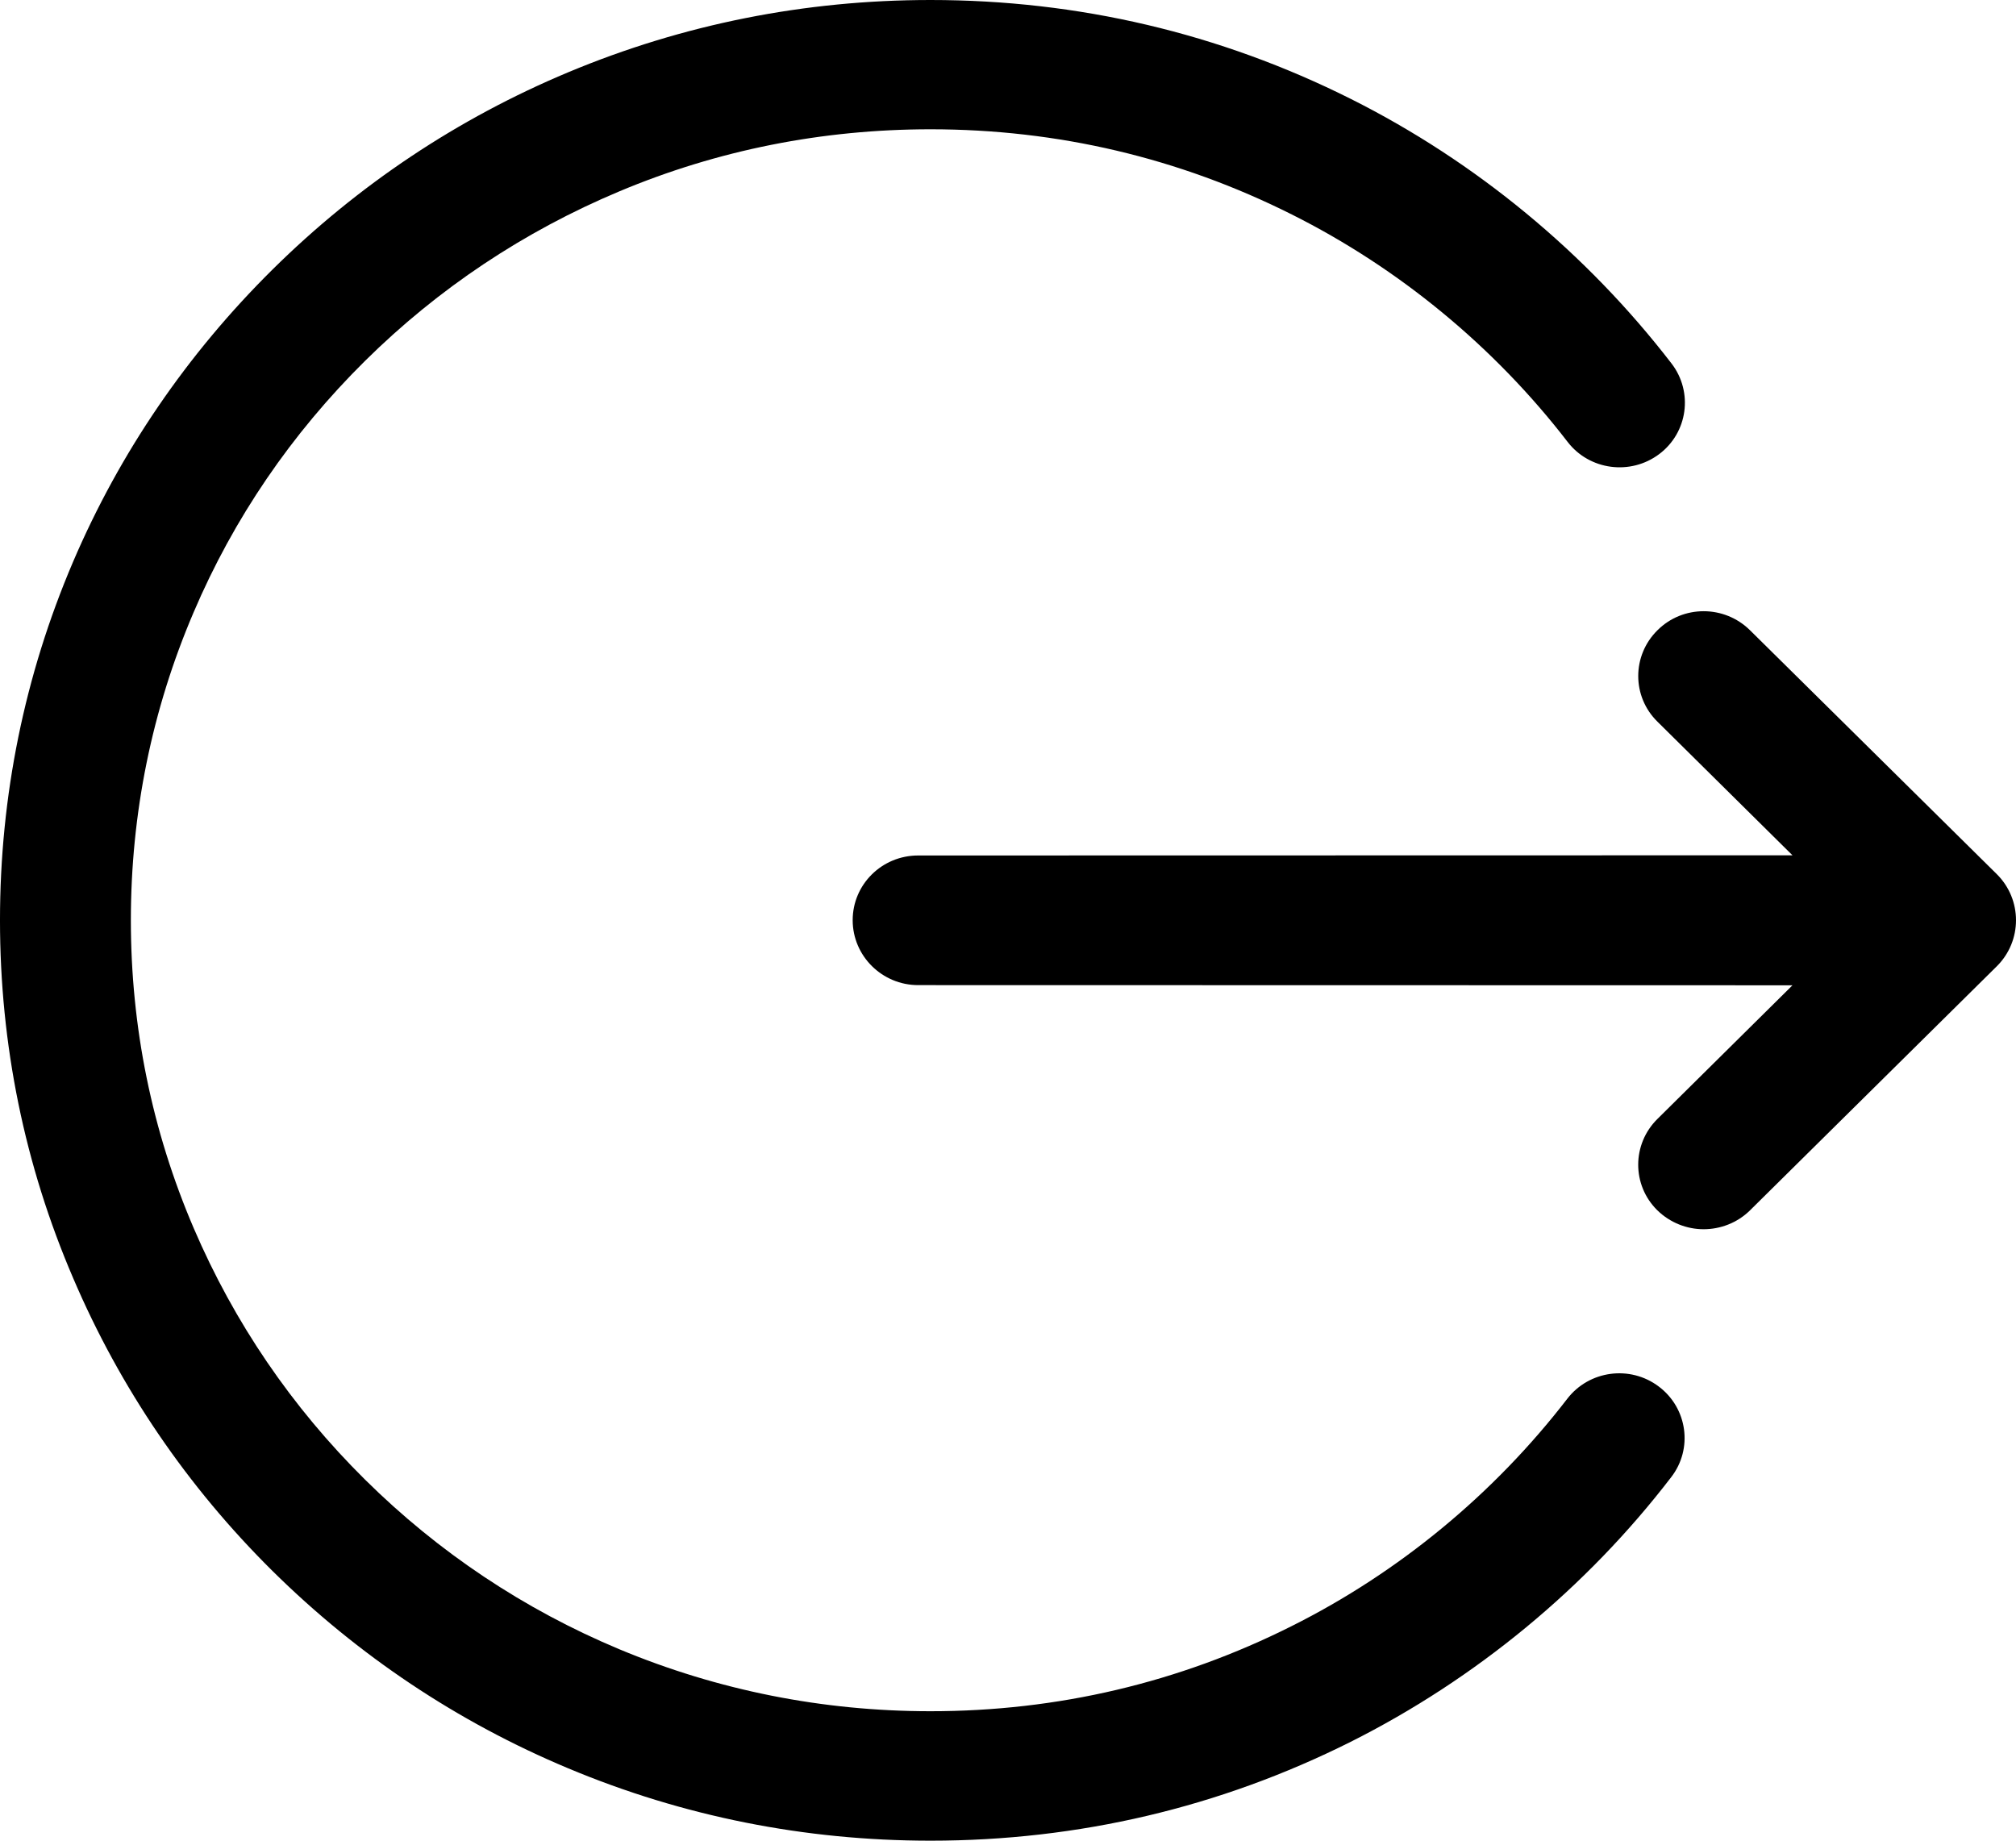 <svg width="23" height="21" viewBox="0 0 23 21" fill="none" xmlns="http://www.w3.org/2000/svg">
<path d="M18.91 12.765C18.617 13.054 18.617 13.52 18.907 13.807C19.053 13.95 19.245 14.024 19.436 14.024C19.627 14.024 19.82 13.952 19.965 13.809L22.781 11.024C23.073 10.734 23.073 10.263 22.781 9.973L19.965 7.19C19.672 6.901 19.2 6.901 18.91 7.19C18.617 7.479 18.617 7.947 18.91 8.234L20.45 9.758L10.475 9.76C10.062 9.76 9.728 10.09 9.728 10.498C9.728 10.907 10.064 11.239 10.475 11.239L20.45 11.241L18.91 12.765Z" fill="black"/>
<path d="M0.836 14.585C1.371 15.836 2.136 16.96 3.11 17.924C4.085 18.887 5.219 19.646 6.484 20.175C7.792 20.723 9.183 21 10.616 21C12.302 21 13.915 20.621 15.41 19.872C16.835 19.156 18.099 18.114 19.066 16.853C19.317 16.529 19.252 16.065 18.925 15.819C18.597 15.571 18.129 15.635 17.88 15.959C17.046 17.042 15.96 17.94 14.734 18.553C13.451 19.197 12.066 19.523 10.616 19.523C9.385 19.523 8.19 19.285 7.066 18.816C5.98 18.362 5.003 17.71 4.166 16.882C3.328 16.053 2.671 15.087 2.21 14.012C1.733 12.899 1.493 11.717 1.493 10.499C1.493 9.281 1.733 8.099 2.208 6.988C2.666 5.913 3.326 4.947 4.164 4.118C5.001 3.29 5.978 2.64 7.064 2.184C8.19 1.711 9.385 1.475 10.616 1.475C12.066 1.475 13.451 1.801 14.738 2.447C15.962 3.06 17.05 3.958 17.884 5.041C18.133 5.365 18.601 5.427 18.929 5.181C19.257 4.935 19.319 4.471 19.07 4.147C18.099 2.886 16.835 1.842 15.41 1.128C13.915 0.379 12.302 0 10.616 0C9.183 0 7.792 0.277 6.484 0.824C5.221 1.352 4.085 2.11 3.11 3.074C2.136 4.038 1.368 5.16 0.833 6.411C0.28 7.706 -7.05719e-05 9.082 -7.05719e-05 10.499C-7.05719e-05 11.916 0.28 13.292 0.836 14.585Z" fill="black"/>
</svg>
